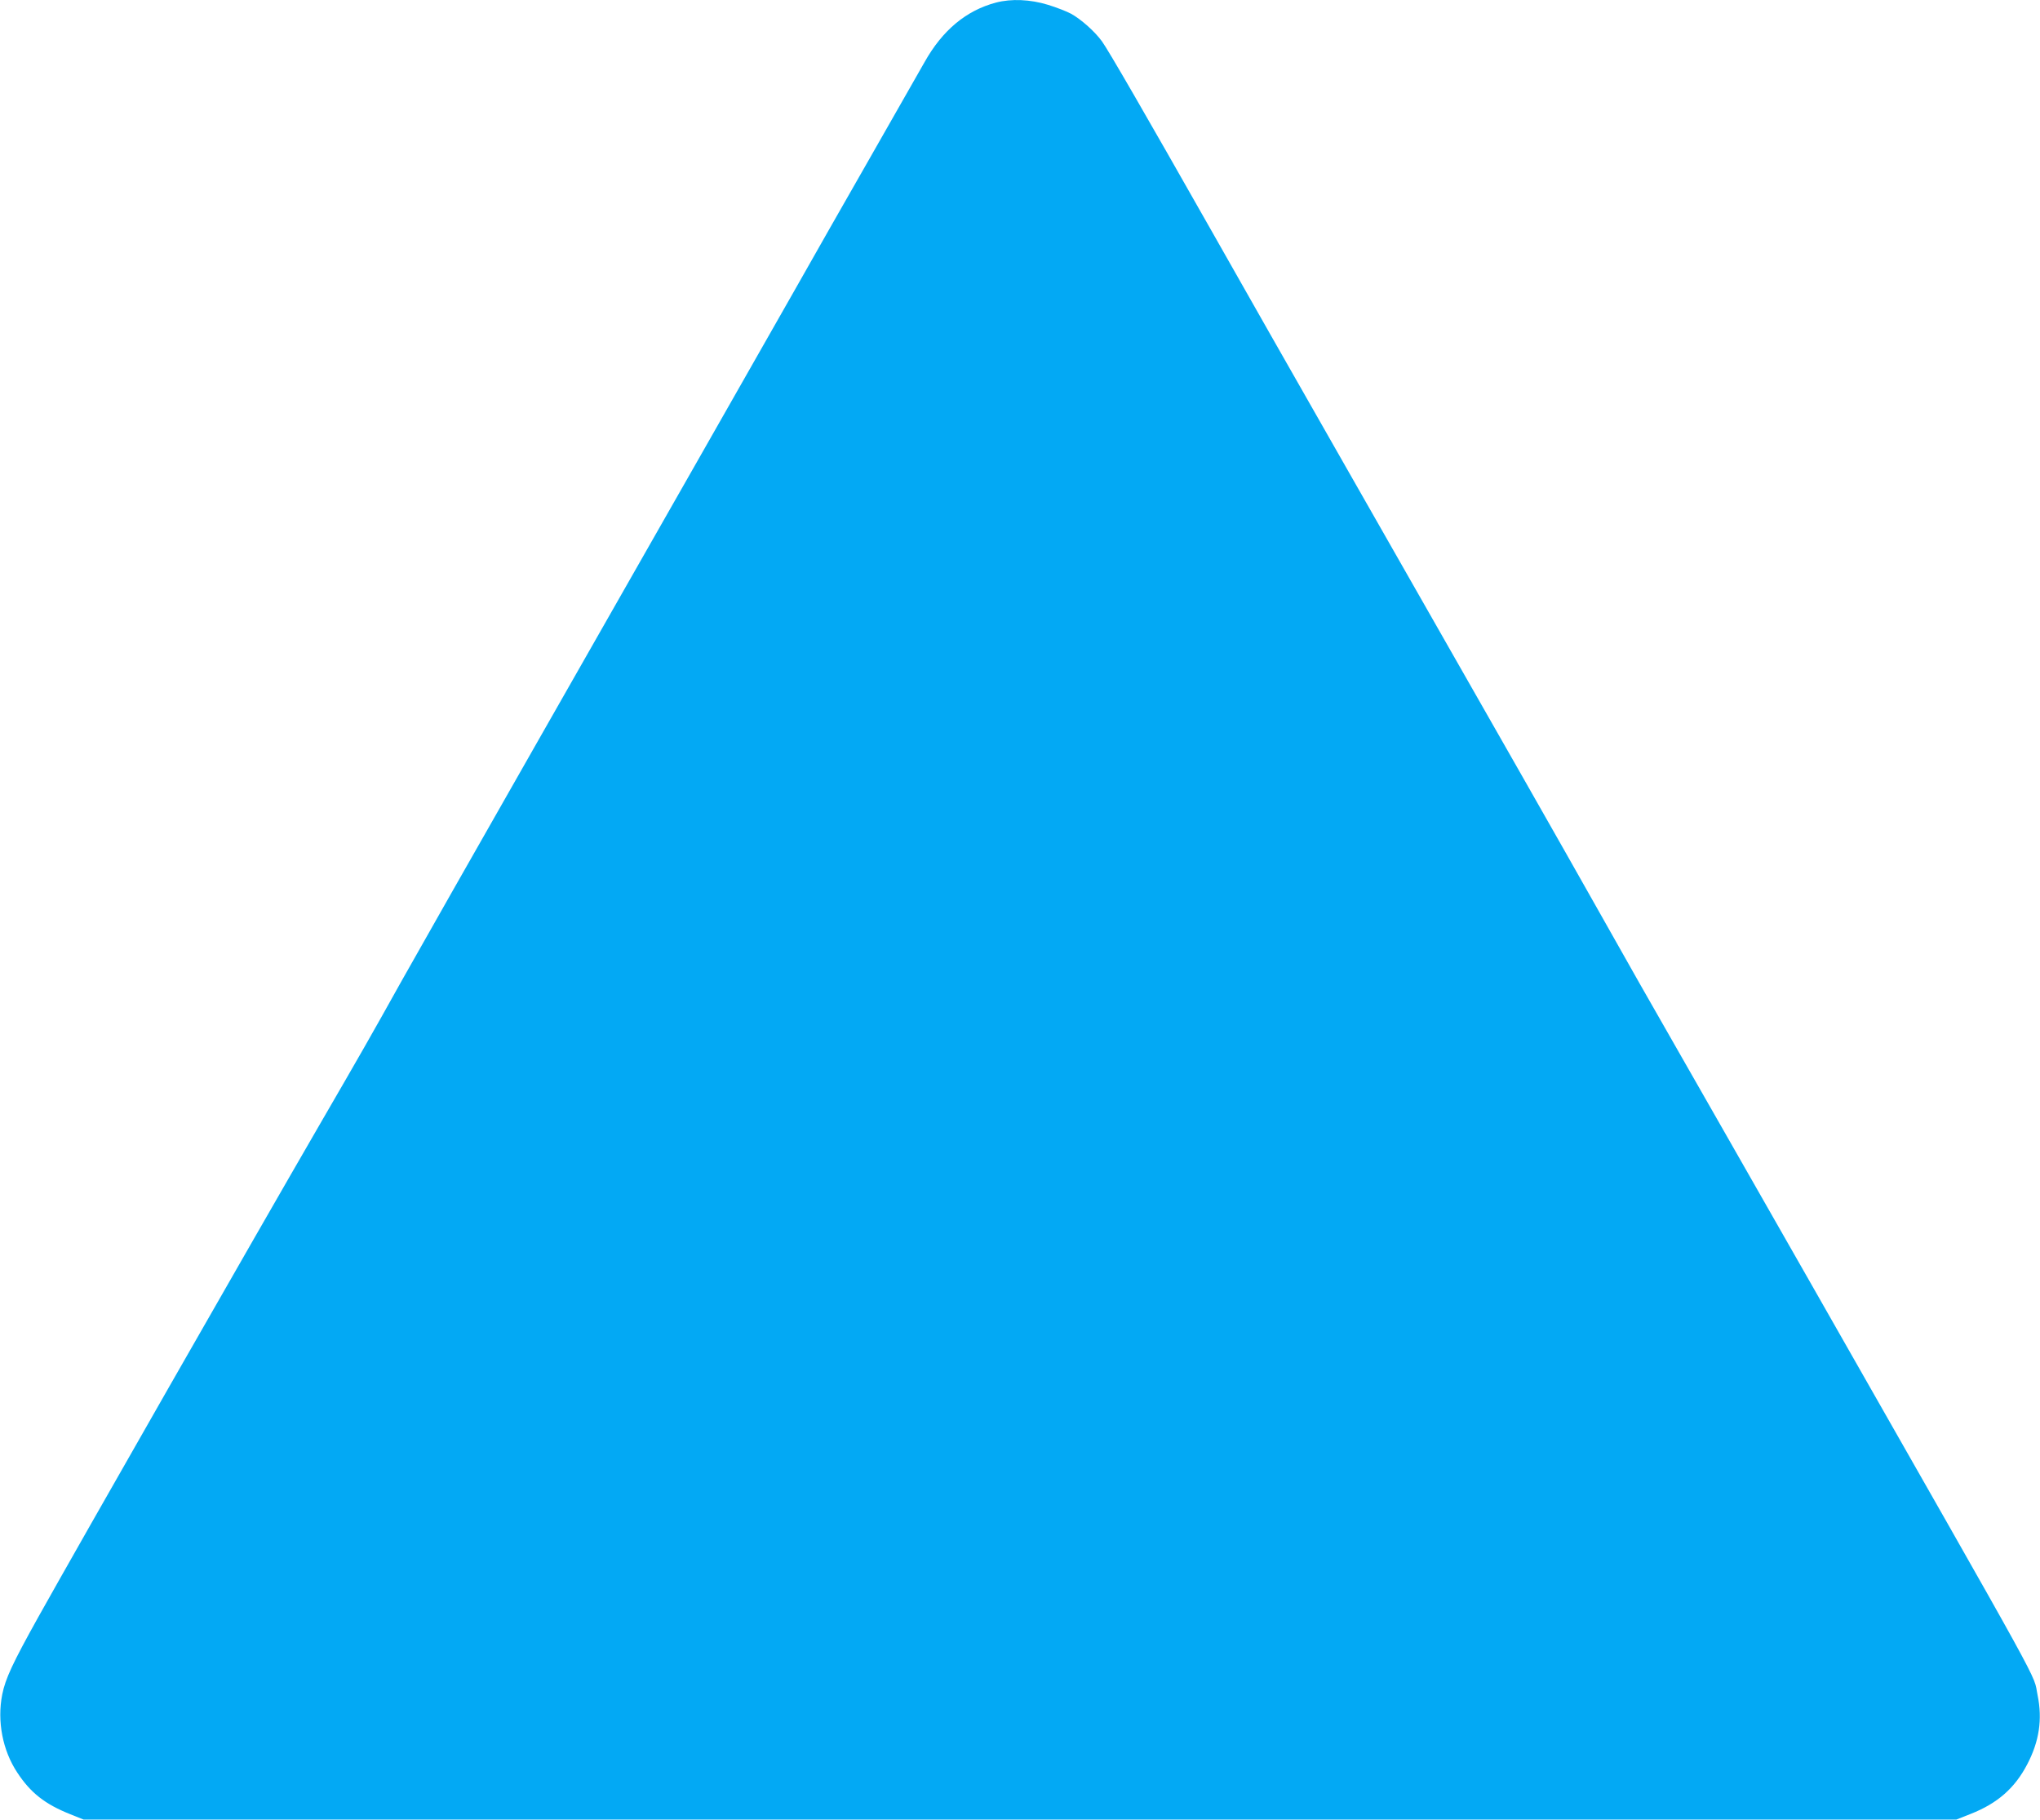 <?xml version="1.0" standalone="no"?>
<!DOCTYPE svg PUBLIC "-//W3C//DTD SVG 20010904//EN"
 "http://www.w3.org/TR/2001/REC-SVG-20010904/DTD/svg10.dtd">
<svg version="1.0" xmlns="http://www.w3.org/2000/svg"
 width="1280pt" height="1142pt" viewBox="0 0 1280 1142"
 preserveAspectRatio="xMidYMid meet">
<g transform="translate(0,1142) scale(0.1,-0.1)"
fill="#03a9f4" stroke="none">
<path d="M6250 11404 c-187 -49 -337 -174 -449 -374 -36 -63 -191 -335 -345
-605 -154 -269 -363 -636 -464 -815 -292 -514 -862 -1514 -1612 -2830 -381
-668 -767 -1348 -858 -1510 -195 -350 -261 -465 -522 -915 -417 -720 -1498
-2611 -1760 -3080 -162 -291 -206 -386 -226 -485 -33 -168 2 -351 95 -491 83
-126 173 -197 331 -260 l85 -34 5875 0 5875 0 91 36 c167 66 276 161 354 311
75 143 96 282 65 433 -31 149 90 -72 -1418 2575 -369 646 -756 1326 -862 1510
-106 184 -321 562 -477 840 -284 503 -455 803 -1566 2750 -322 564 -710 1246
-862 1515 -413 728 -646 1131 -686 1186 -45 62 -132 139 -194 173 -26 14 -92
40 -145 56 -111 34 -229 39 -325 14z"/>
</g>
</svg>
